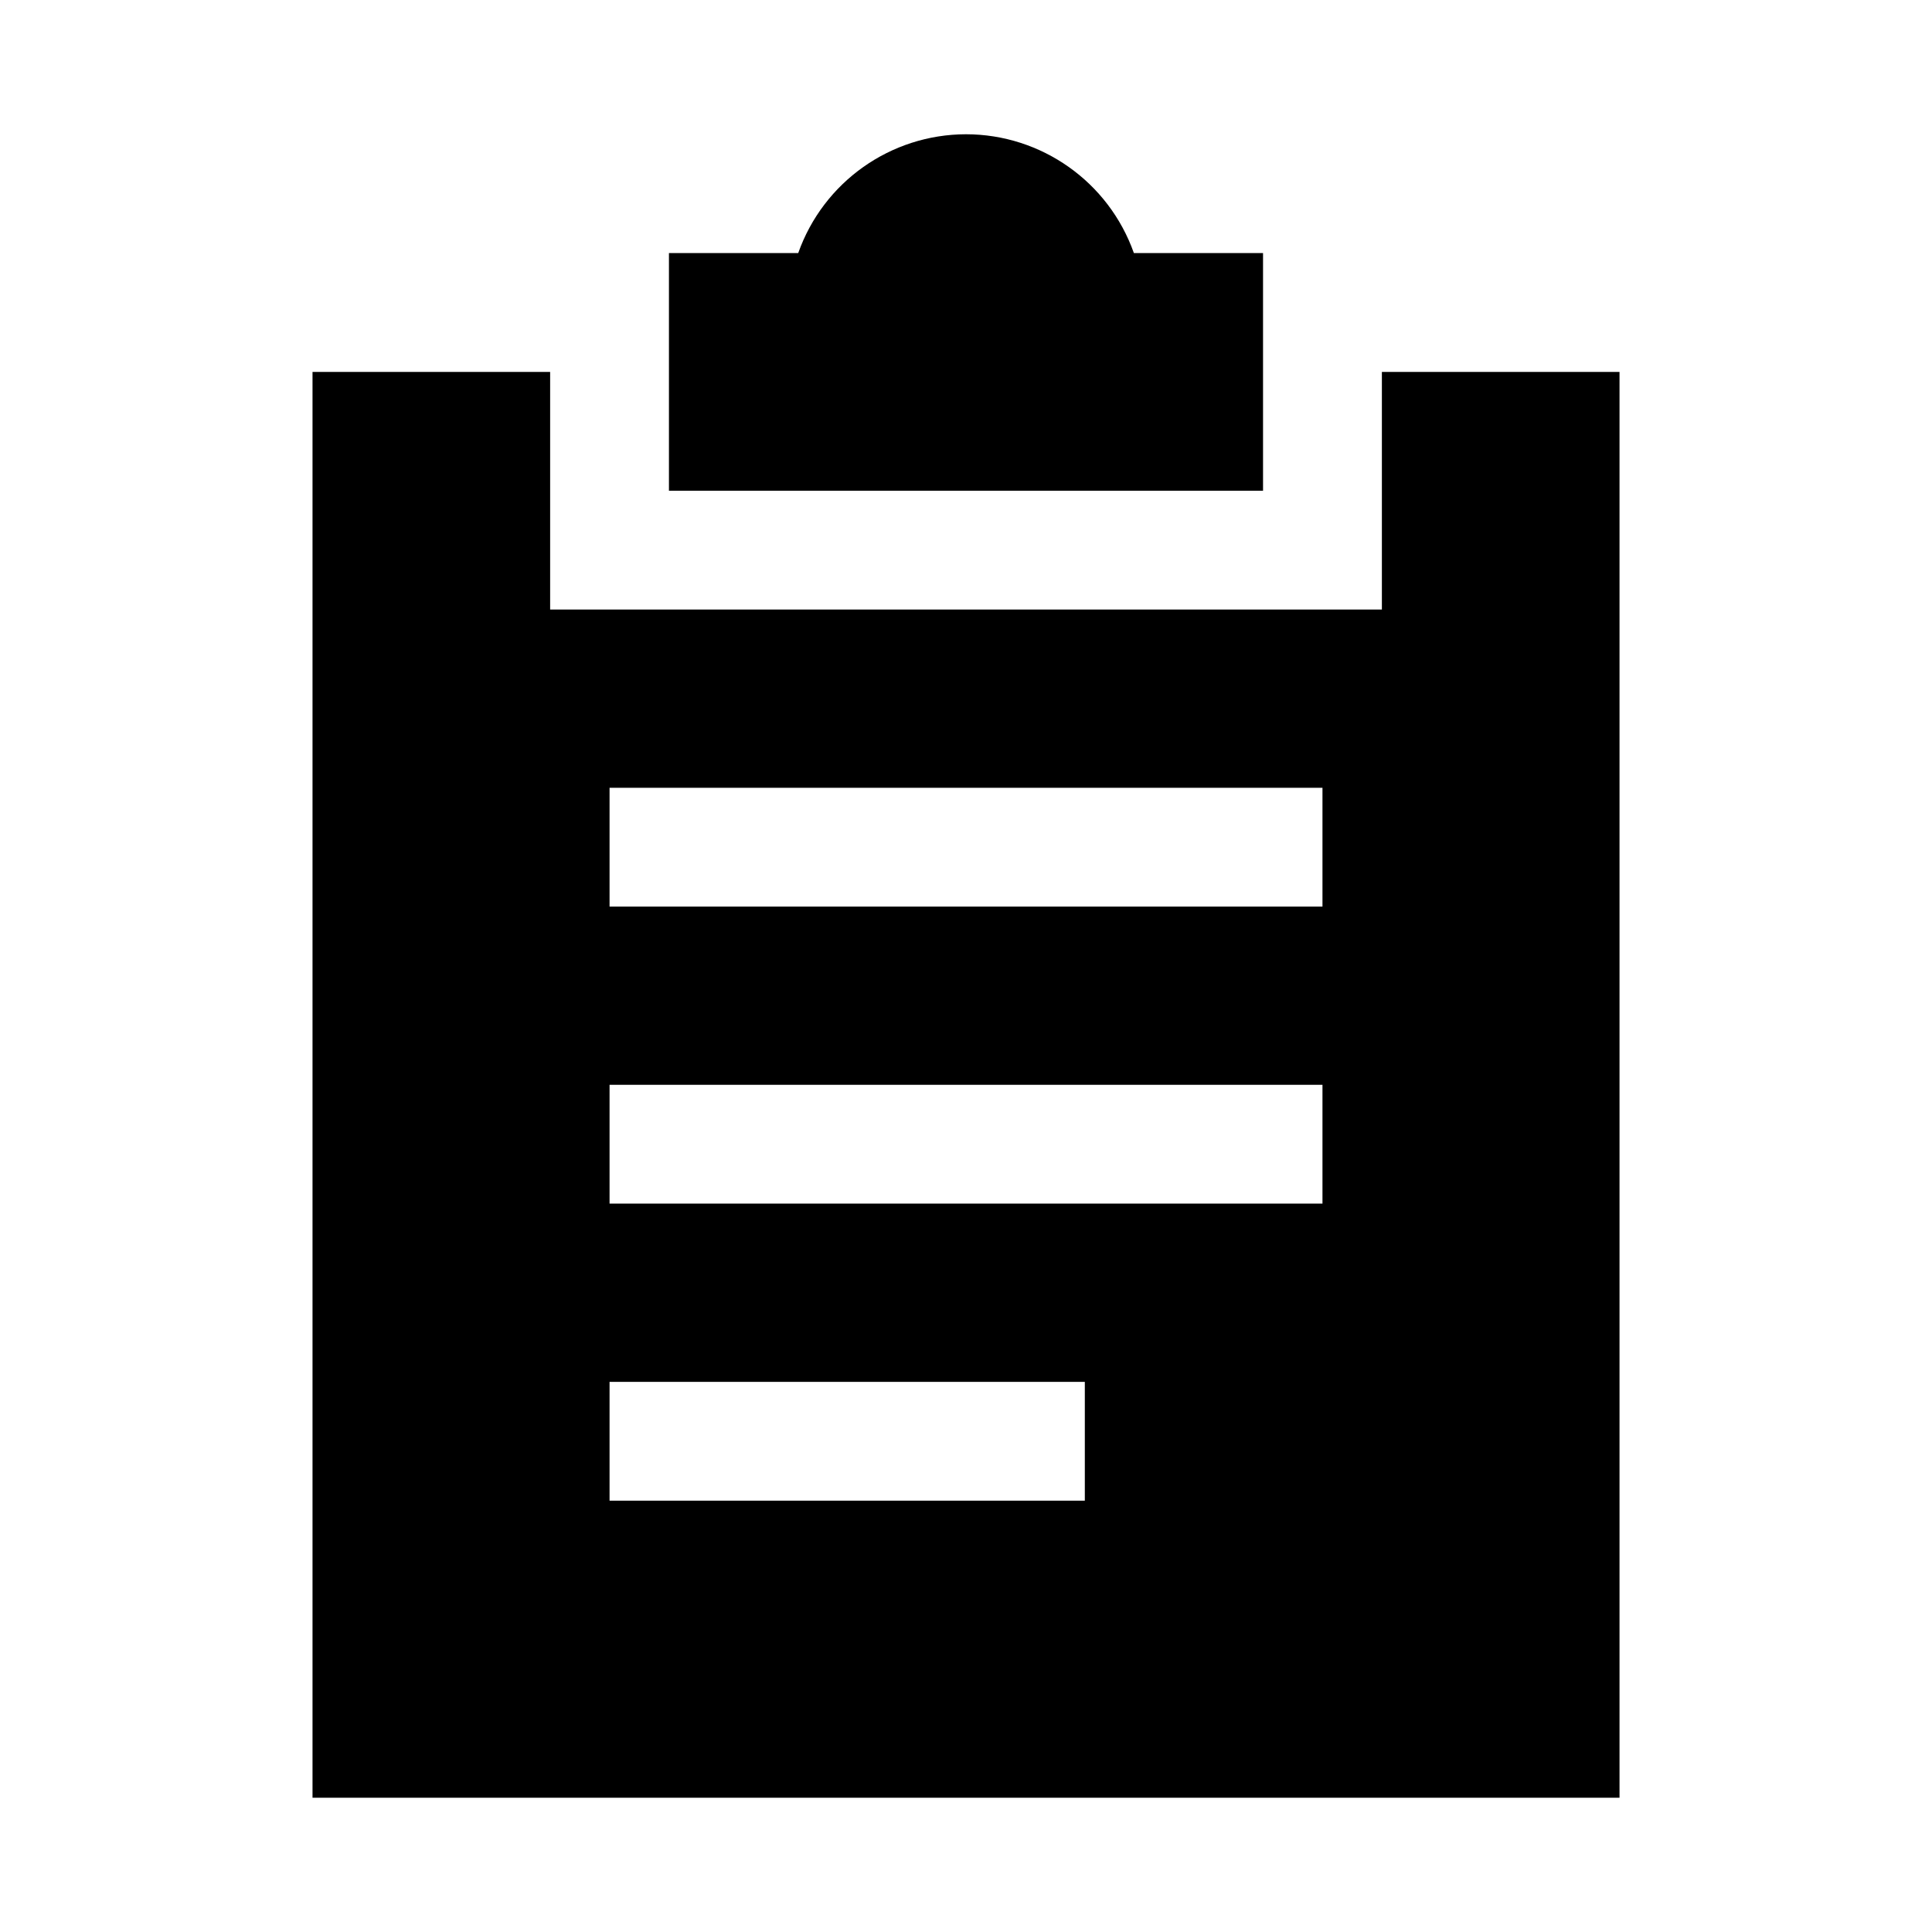 <?xml version="1.0" encoding="UTF-8"?>
<!-- Uploaded to: SVG Repo, www.svgrepo.com, Generator: SVG Repo Mixer Tools -->
<svg fill="#000000" width="800px" height="800px" version="1.1" viewBox="144 144 512 512" xmlns="http://www.w3.org/2000/svg">
 <path d="m400 179.58c-19.992 0.031-37.801 12.641-44.465 31.488h-34.258v62.977h157.44v-62.977h-34.227c-6.668-18.859-24.492-31.473-44.496-31.488zm-173.18 62.977v377.86h346.37v-377.86h-62.977v62.977h-220.42v-62.977zm78.719 110.21h188.93v31.488h-188.93zm0 78.719h188.93v31.488h-188.93zm0 78.719h125.95v31.488l-125.95 0.004z"/>
</svg>
